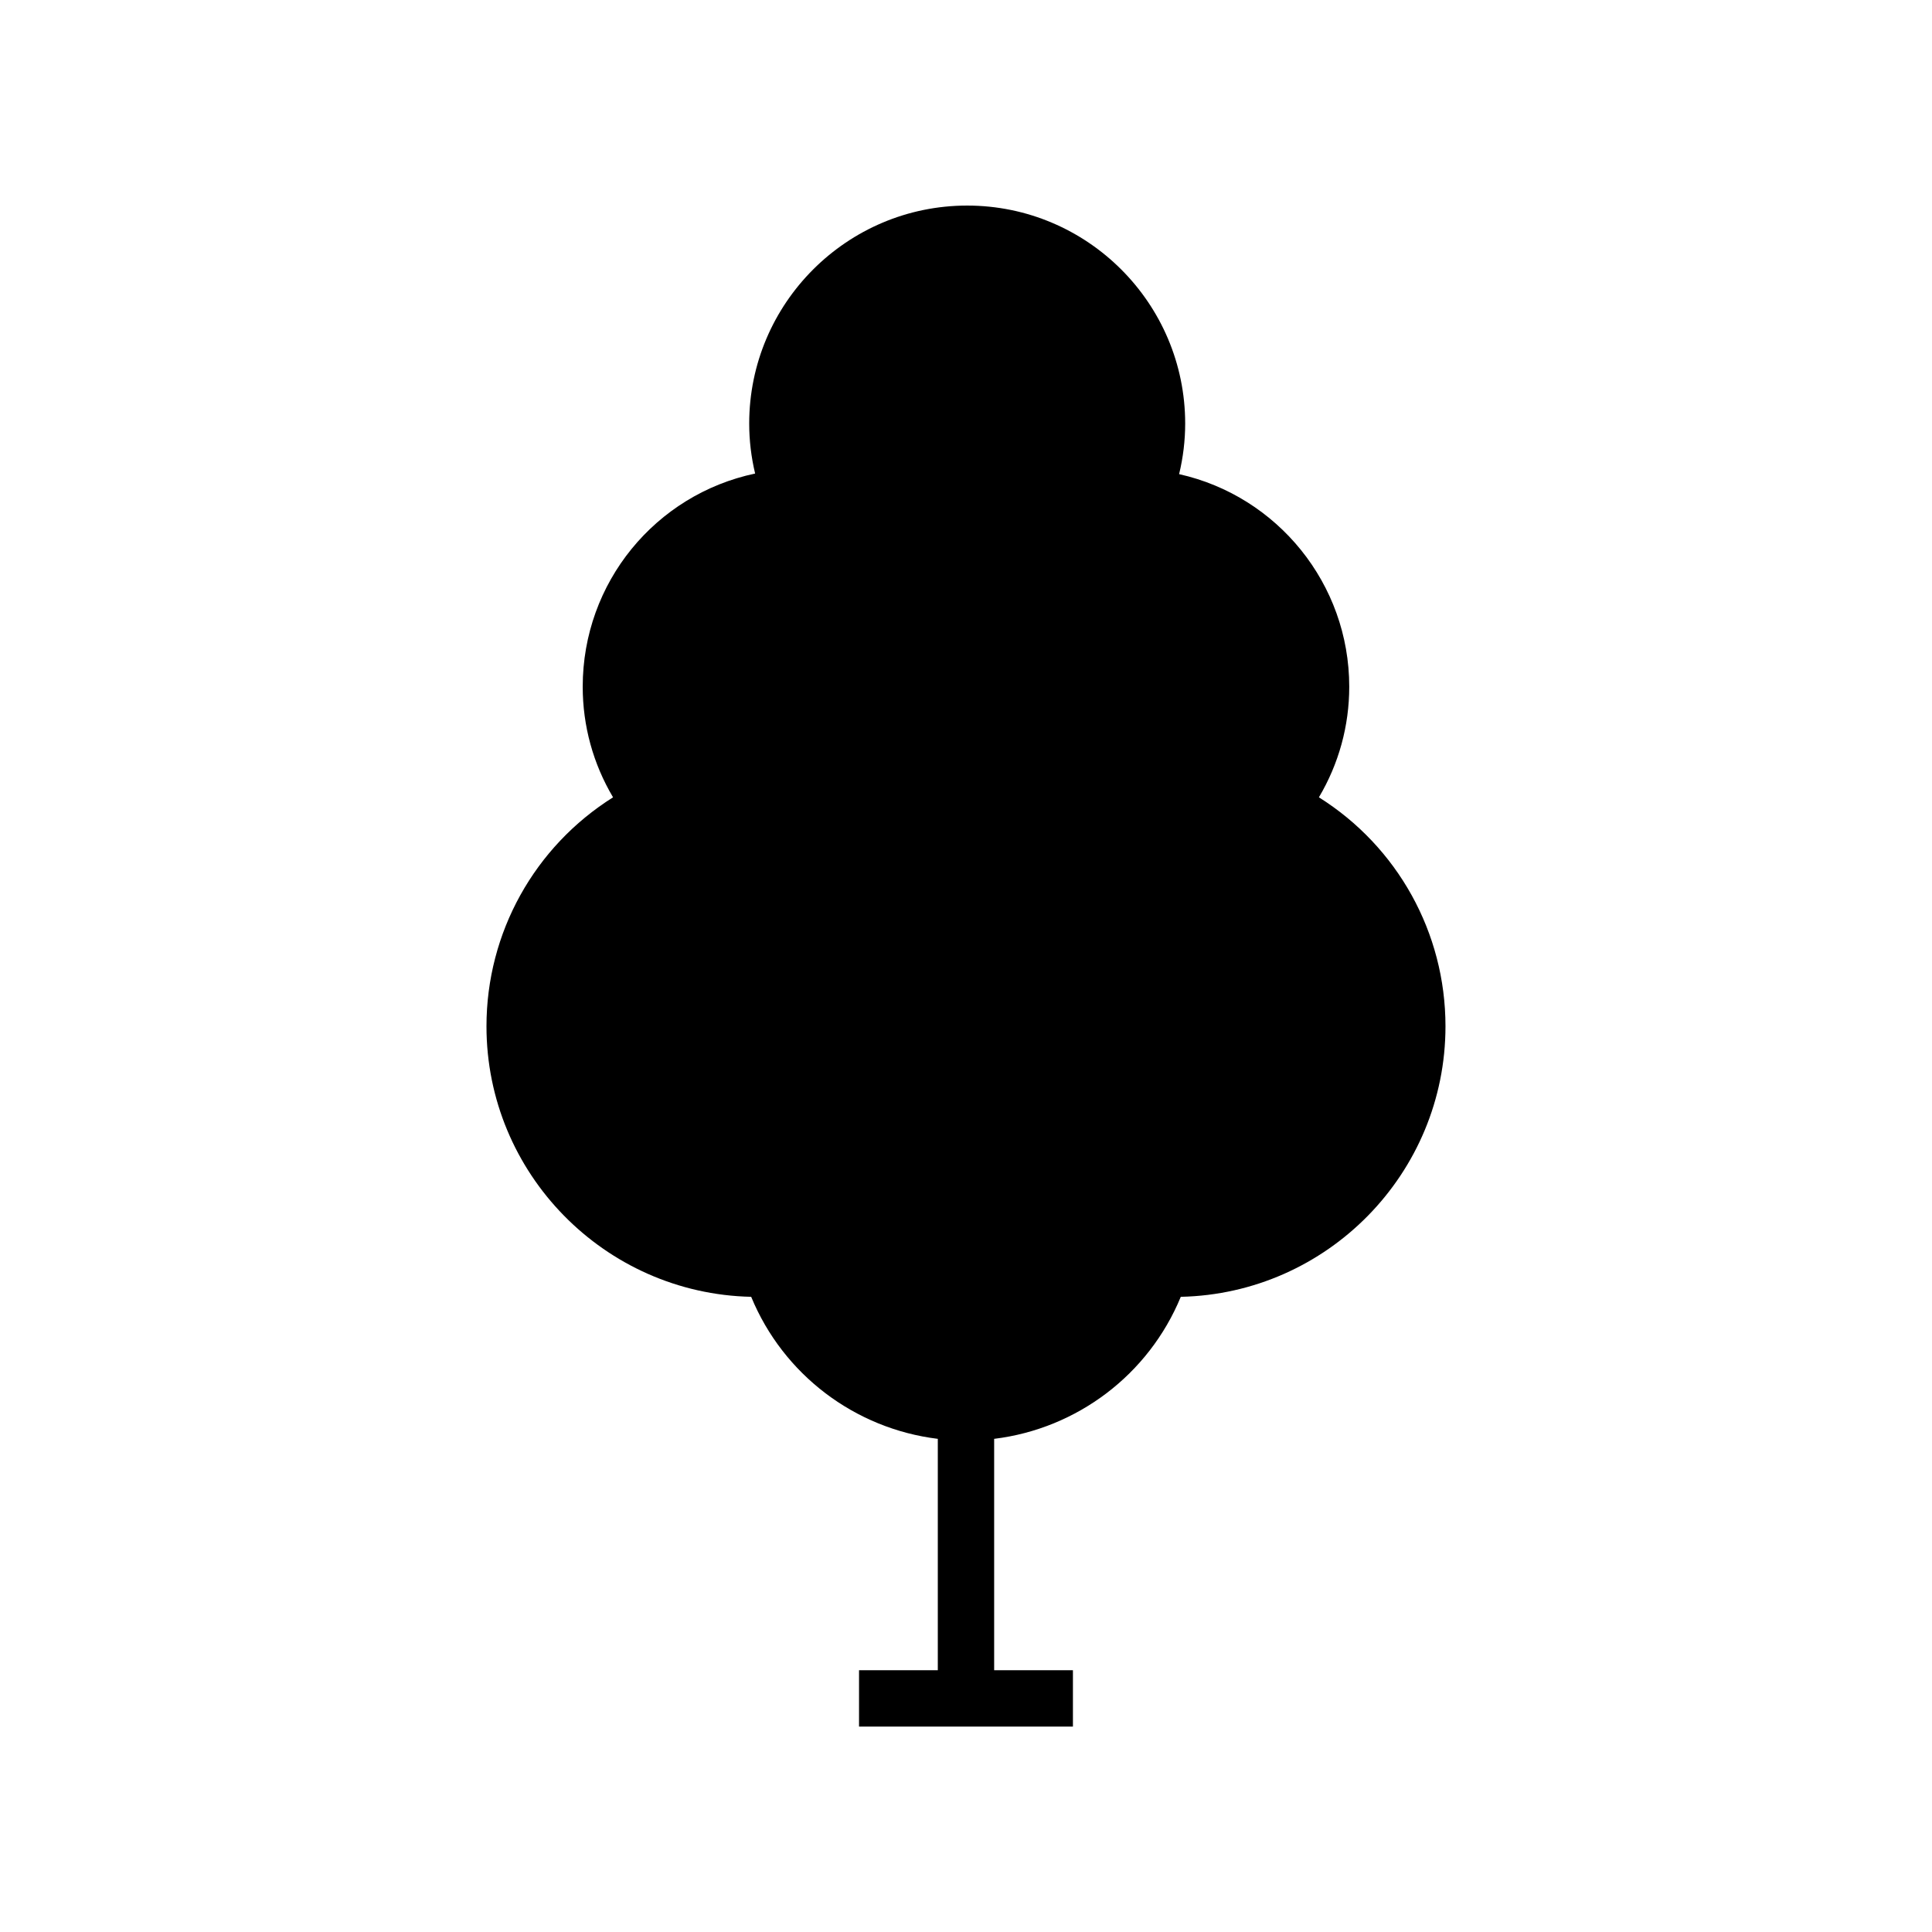 <?xml version="1.0" encoding="UTF-8"?>
<!-- The Best Svg Icon site in the world: iconSvg.co, Visit us! https://iconsvg.co -->
<svg fill="#000000" width="800px" height="800px" version="1.1" viewBox="144 144 512 512" xmlns="http://www.w3.org/2000/svg">
 <path d="m343.07 487.67c8.504 20.629 27.484 34.938 49.414 37.633h0.043v61.328h-20.875v14.93h56.684v-14.93h-20.875v-61.328h0.043c21.93-2.695 40.91-17.004 49.414-37.633 38.824-0.836 70.148-32.676 70.148-71.695 0-24.812-12.719-47.59-33.543-60.68 5.273-8.891 8.039-18.918 8.039-29.312 0-27.242-19.012-50.508-45.086-56.332 1.066-4.426 1.609-8.914 1.609-13.406-0.004-31.852-25.918-57.766-57.77-57.766-31.855 0-57.77 25.914-57.77 57.77 0 4.438 0.527 8.875 1.57 13.246-26.426 5.582-45.691 28.906-45.691 56.492 0 10.395 2.766 20.422 8.039 29.312-20.82 13.09-33.543 35.863-33.543 60.68 0.004 39.012 31.328 70.855 70.148 71.691z"/>
</svg>